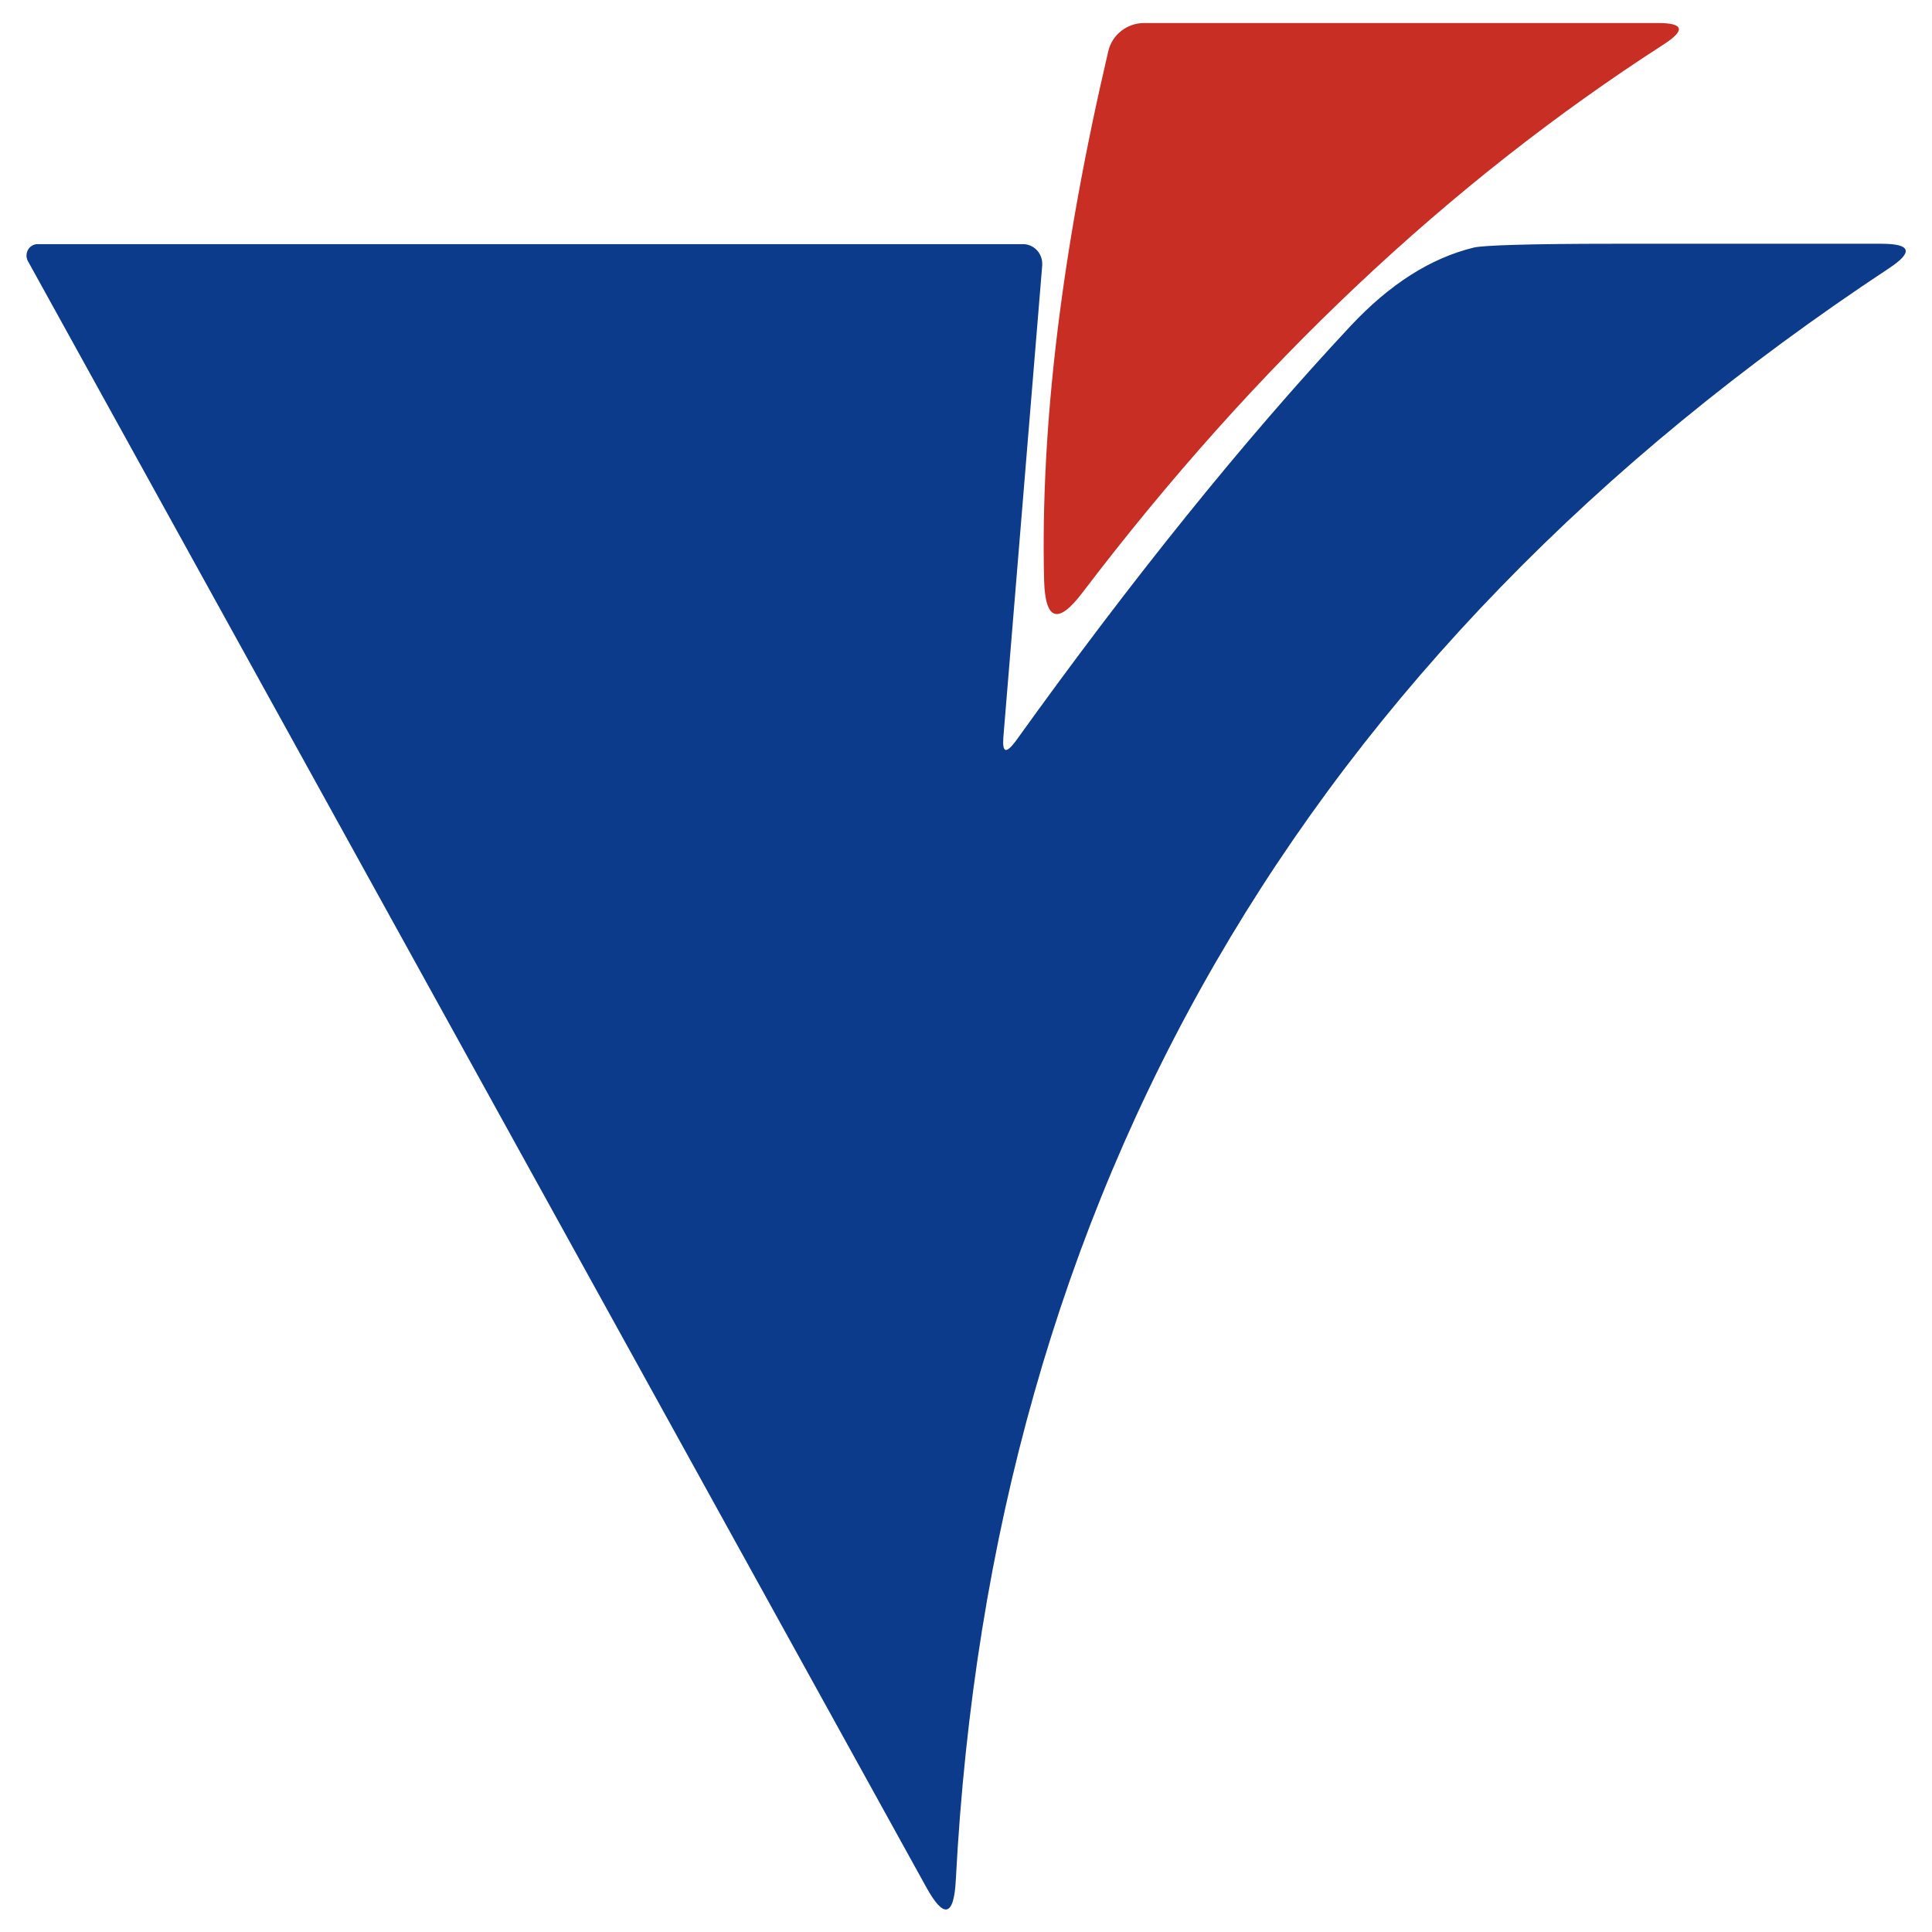 <svg xmlns="http://www.w3.org/2000/svg" x="0px" y="0px"  width="500px" height="500px" viewBox="0 0 512 512"><g id="rw-asa-seaside-railway-o.svg"><path display="inline" fill="#C82E24" d="M286.9,157c-6.5,8.6-9.9,7.5-10.2-3.2c-1-41,4.7-87.7,17-140.2c1-4.4,5-7.5,9.5-7.5h136.2
		c6.8,0,7.3,1.9,1.6,5.6C384,48.4,332.6,96.9,286.9,157z"/>
	<path display="inline" fill="#0B3B8A" d="M265.9,195.4c-0.3,4.1,0.7,4.4,3.2,1.1c31-43.2,60.6-79.9,88.8-110.1
		c10.4-11.1,21.2-18,32.7-20.8c2.6-0.6,14.9-1,36.8-1c24,0,47.7,0,71.2,0c7.9,0,8.5,2.2,2,6.5c-155.3,102.6-237.8,245-247.3,427.1
		c-0.5,9.8-3.2,10.4-7.9,1.8L7.4,69.2c-0.8-1.4-0.3-3.3,1.1-4.1c0.5-0.3,1-0.4,1.5-0.4h261.1c2.8,0,5.1,2.3,5.1,5.2
		c0,0.1,0,0.3,0,0.4L265.9,195.4z"/></g></svg> 
